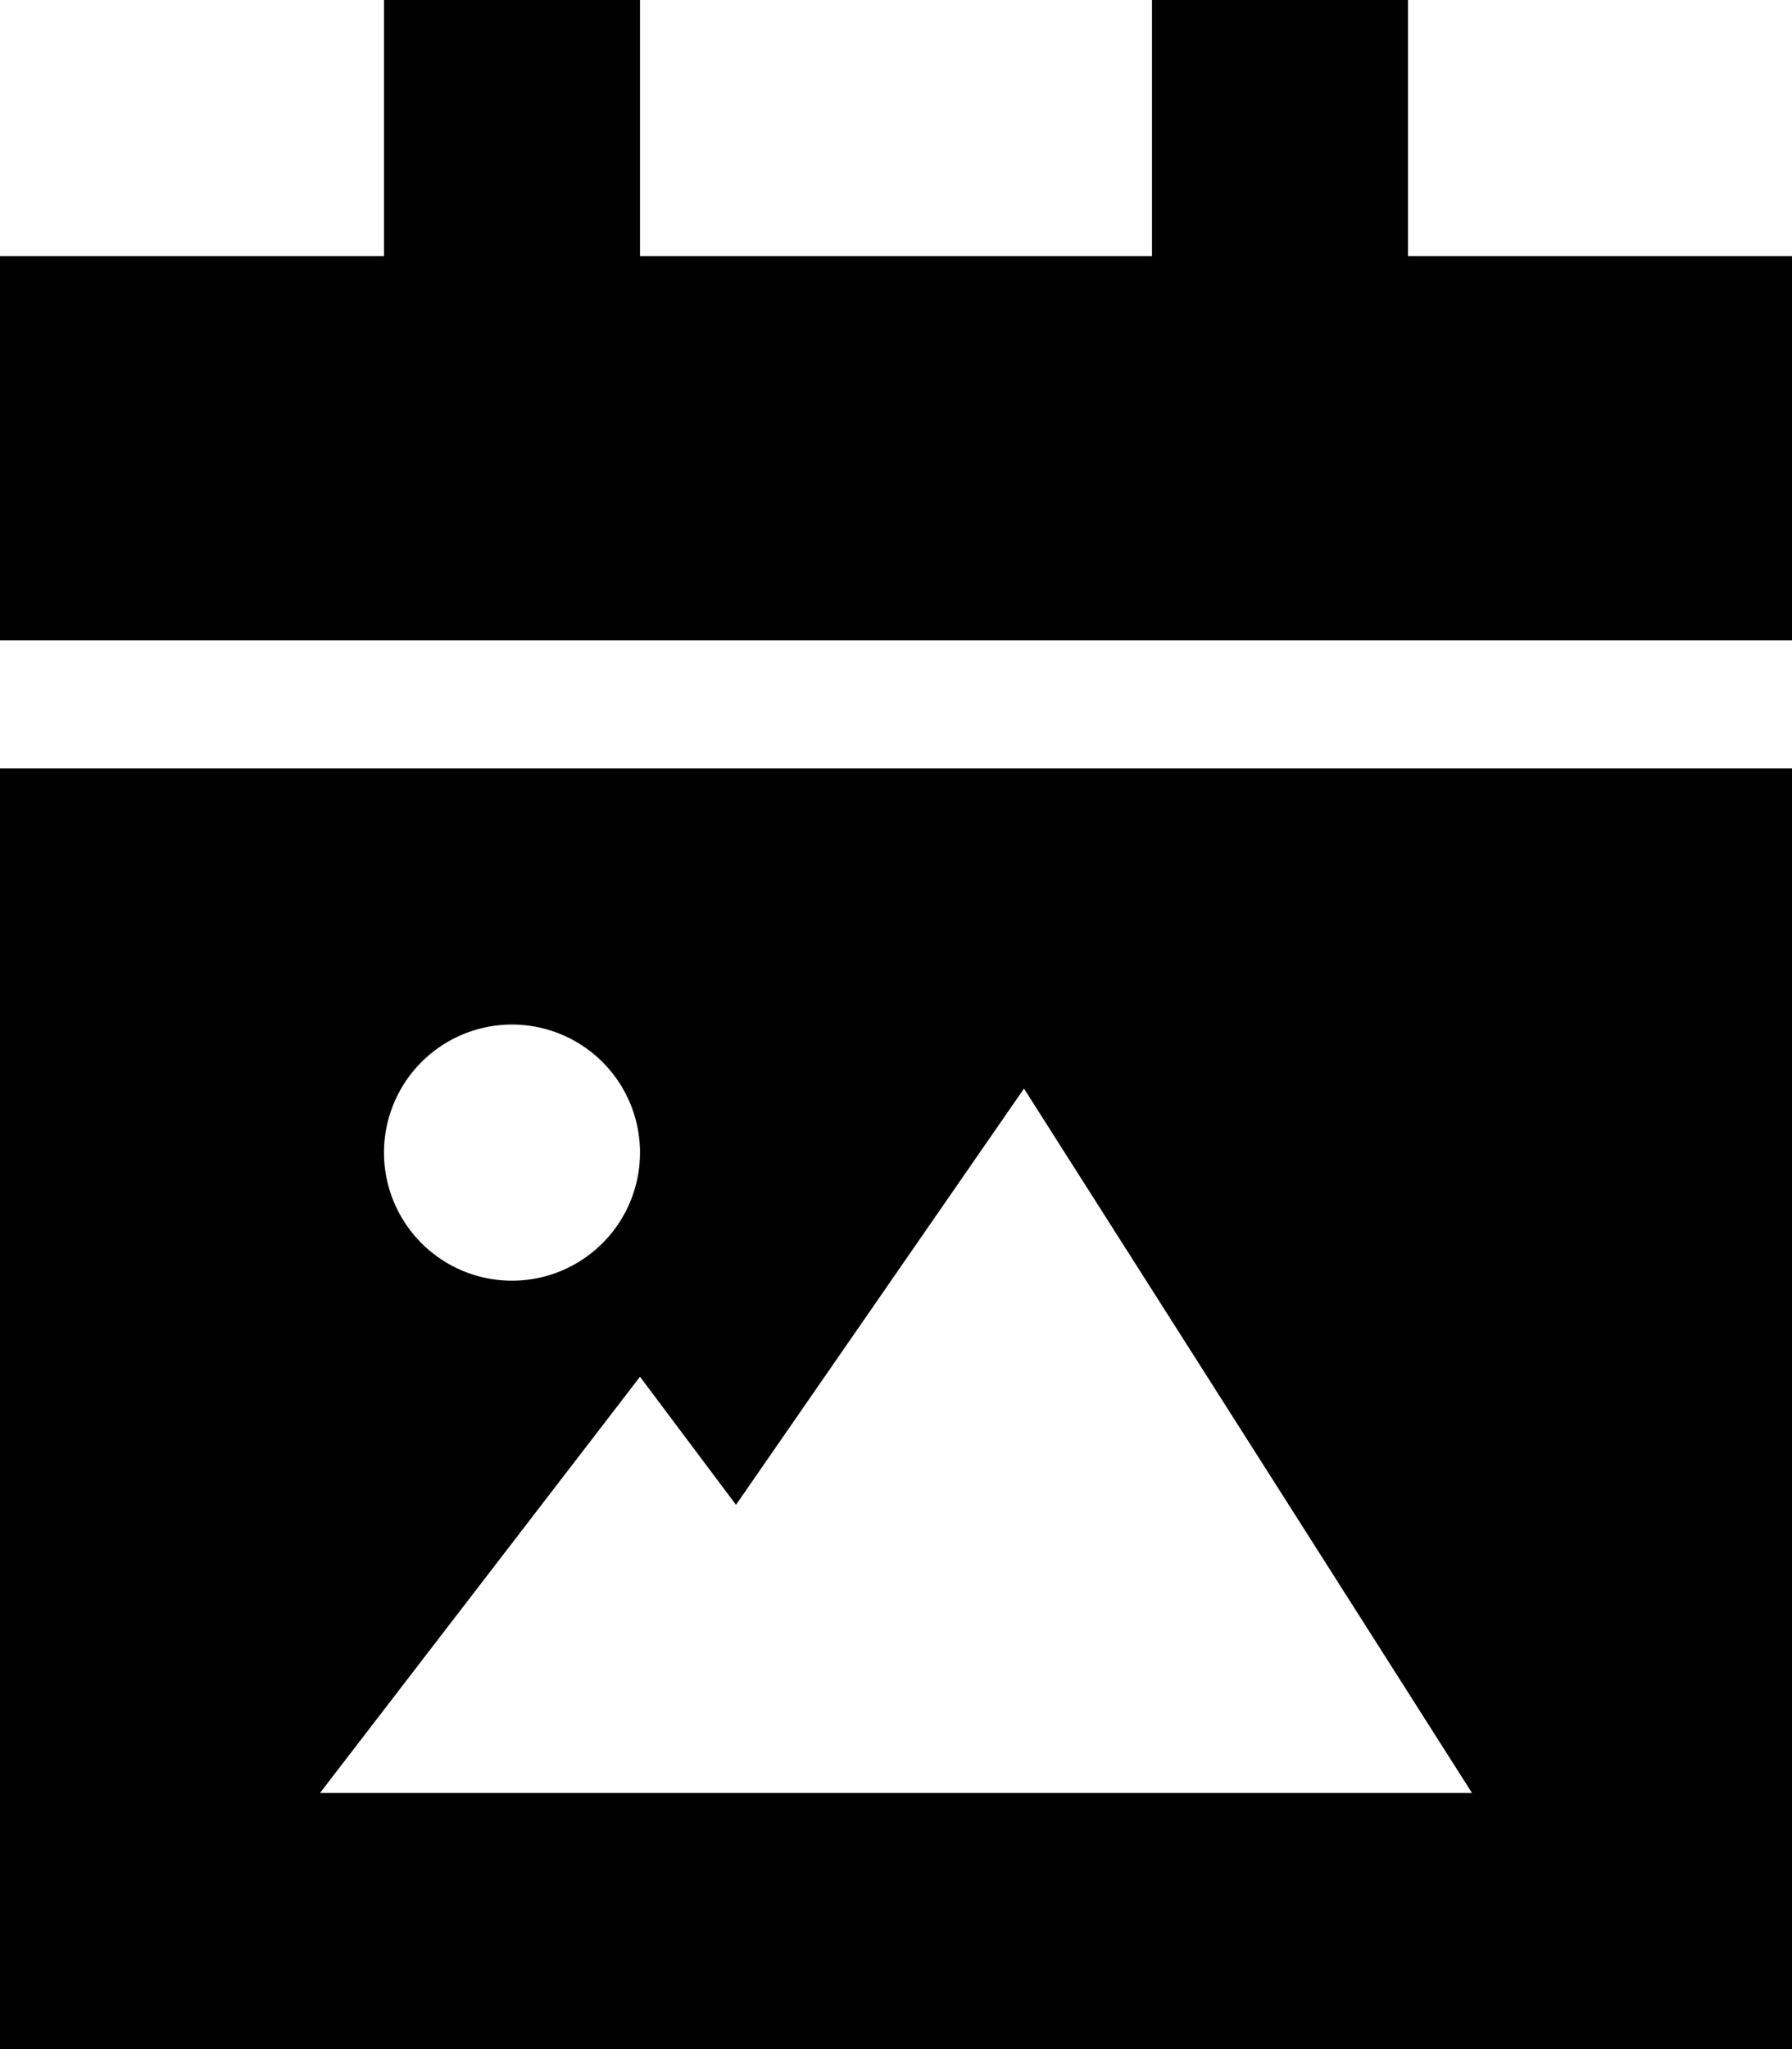 <svg xmlns="http://www.w3.org/2000/svg" viewBox="0 0 448 512"><!--! Font Awesome Pro 6.5.1 by @fontawesome - https://fontawesome.com License - https://fontawesome.com/license (Commercial License) Copyright 2023 Fonticons, Inc. --><path d="M96 0V64H0v96H448V64H352V0H288V64H160V0H96zM448 192H0V512H448V192zM160 344l24 32 72-104L368 448H80l80-104zm-32-88a32 32 0 1 1 0 64 32 32 0 1 1 0-64z"/></svg>